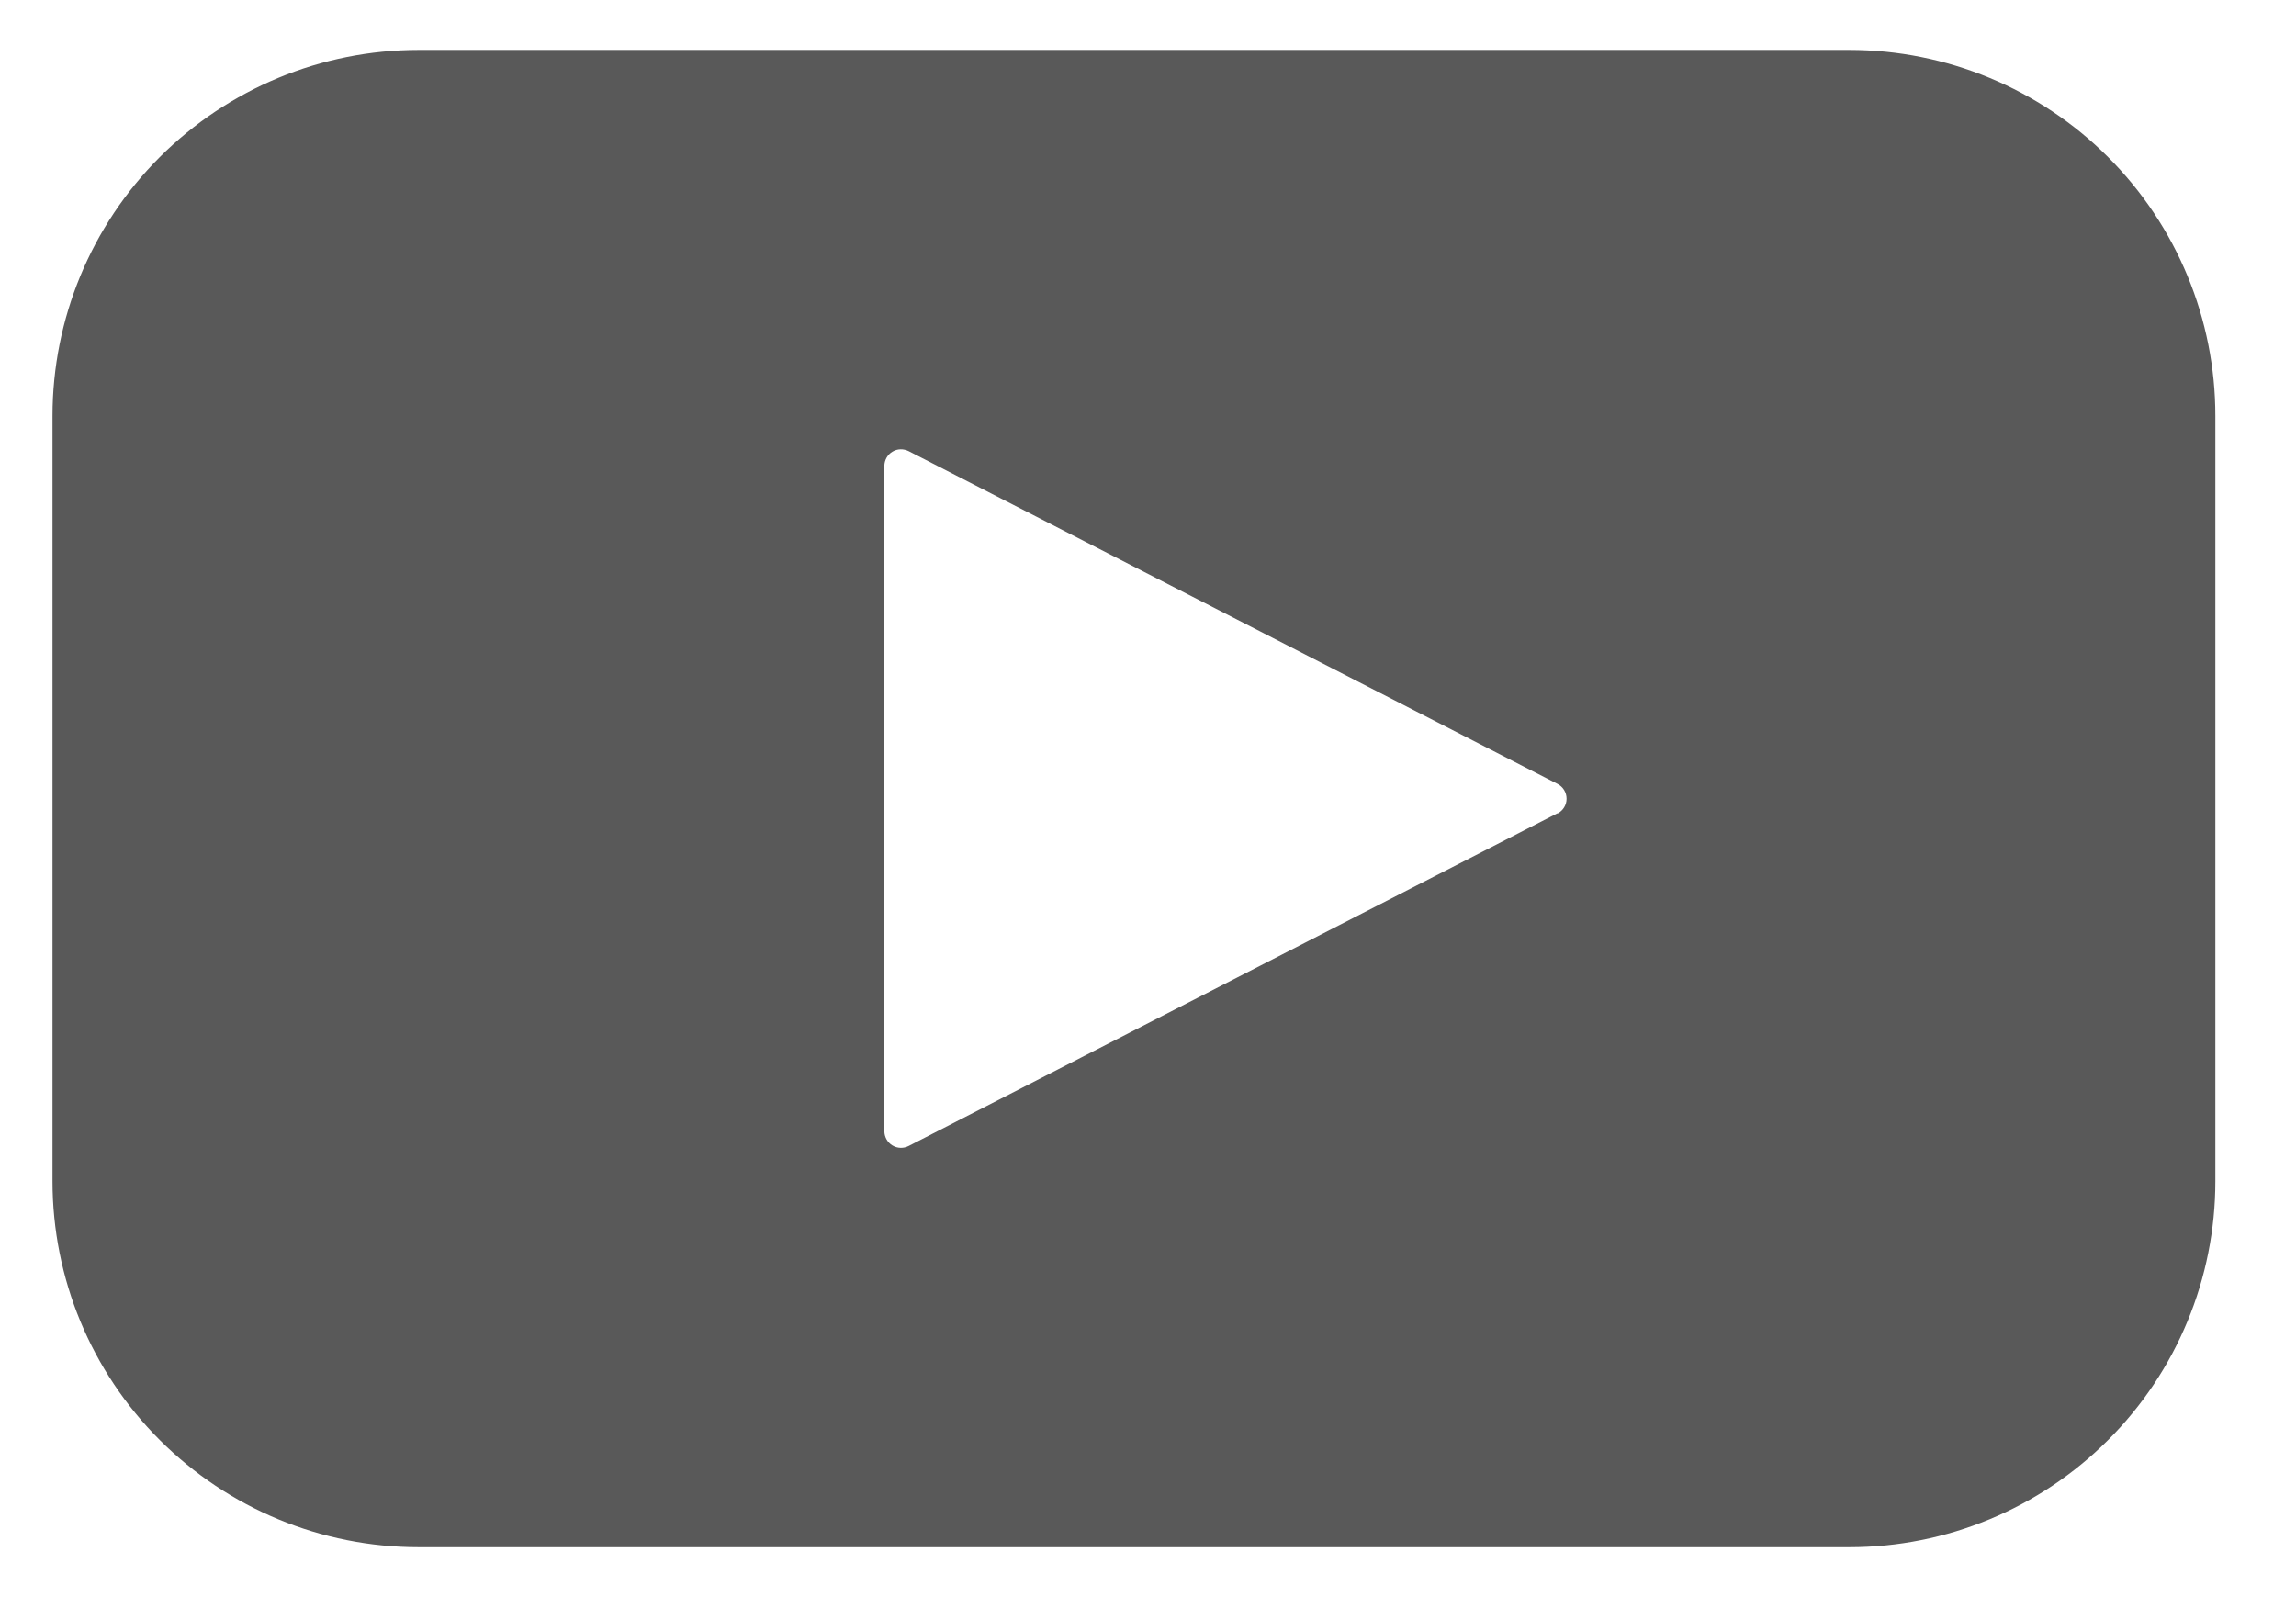 <?xml version="1.0" encoding="UTF-8"?>
<svg xmlns="http://www.w3.org/2000/svg" width="23" height="16" viewBox="0 0 23 16" fill="none">
  <path d="M18.526 0.5H4.192H4.193C3.22 0.5 2.288 0.887 1.6 1.574C0.912 2.262 0.526 3.195 0.526 4.167V11.834V11.833C0.526 12.806 0.912 13.739 1.6 14.426C2.288 15.114 3.22 15.5 4.193 15.5H18.526H18.526C19.498 15.5 20.431 15.114 21.118 14.426C21.806 13.739 22.192 12.806 22.192 11.833V4.167V4.167C22.192 3.195 21.806 2.262 21.118 1.574C20.431 0.887 19.498 0.5 18.526 0.5ZM15.602 8.147L9.103 11.48C9.051 11.507 8.989 11.505 8.94 11.475C8.89 11.445 8.86 11.391 8.859 11.333V4.667C8.86 4.609 8.89 4.555 8.94 4.525C8.989 4.495 9.051 4.494 9.103 4.52L15.602 7.853C15.658 7.882 15.693 7.939 15.693 8.002C15.693 8.064 15.658 8.121 15.602 8.15V8.147Z" fill="#595959"></path>
</svg>
